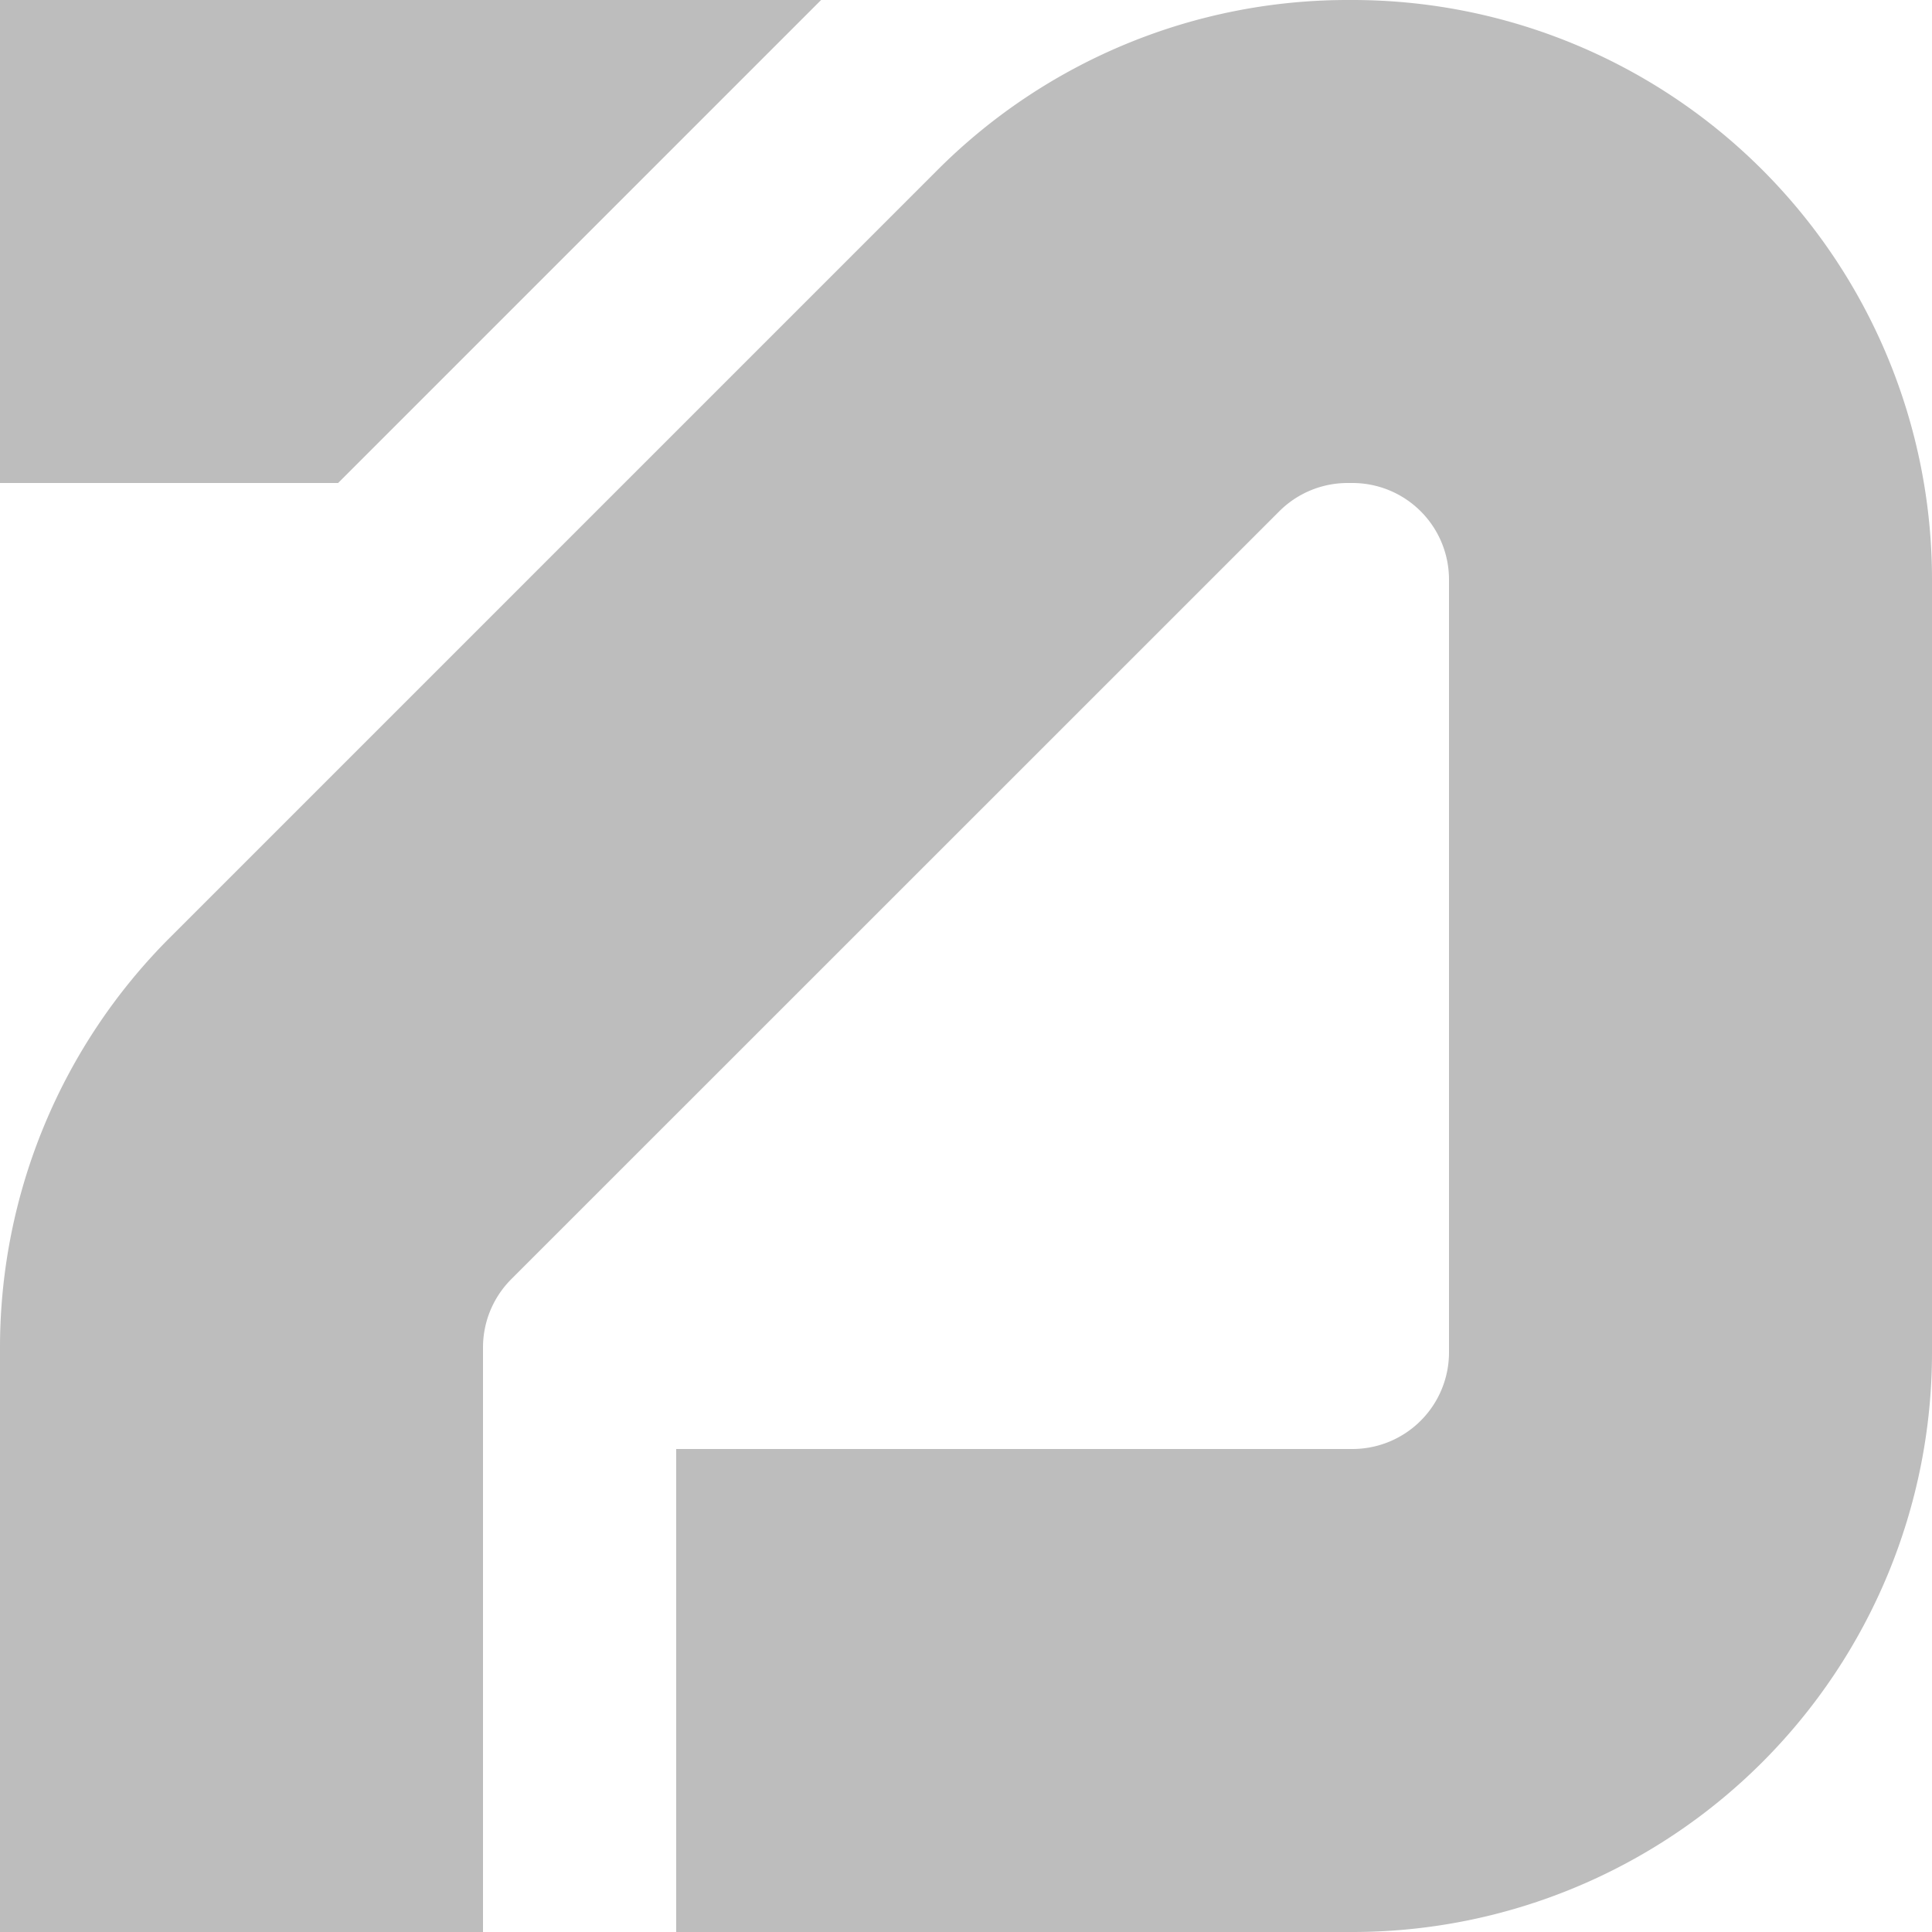 <svg xmlns="http://www.w3.org/2000/svg" width="30" height="30" fill="none"><g clip-path="url(#a)" opacity=".3"><path fill="#212121" d="M22.5 21V9A1.5 1.5 0 0 0 21 7.5h-.075a1.5 1.5 0 0 0-1.061.44L7.939 19.863a1.5 1.5 0 0 0-.439 1.06V30H0v-9.075a9 9 0 0 1 2.636-6.364L14.561 2.636A9 9 0 0 1 20.925 0H21a9 9 0 0 1 9 9v12a9 9 0 0 1-9 9H10.5v-7.5H21a1.5 1.5 0 0 0 1.5-1.5ZM0 0h12.75l-7.5 7.5H0V0Z"/></g><defs><clipPath id="a"><path fill="#fff" d="M0 0h30v30H0z"/></clipPath></defs></svg>